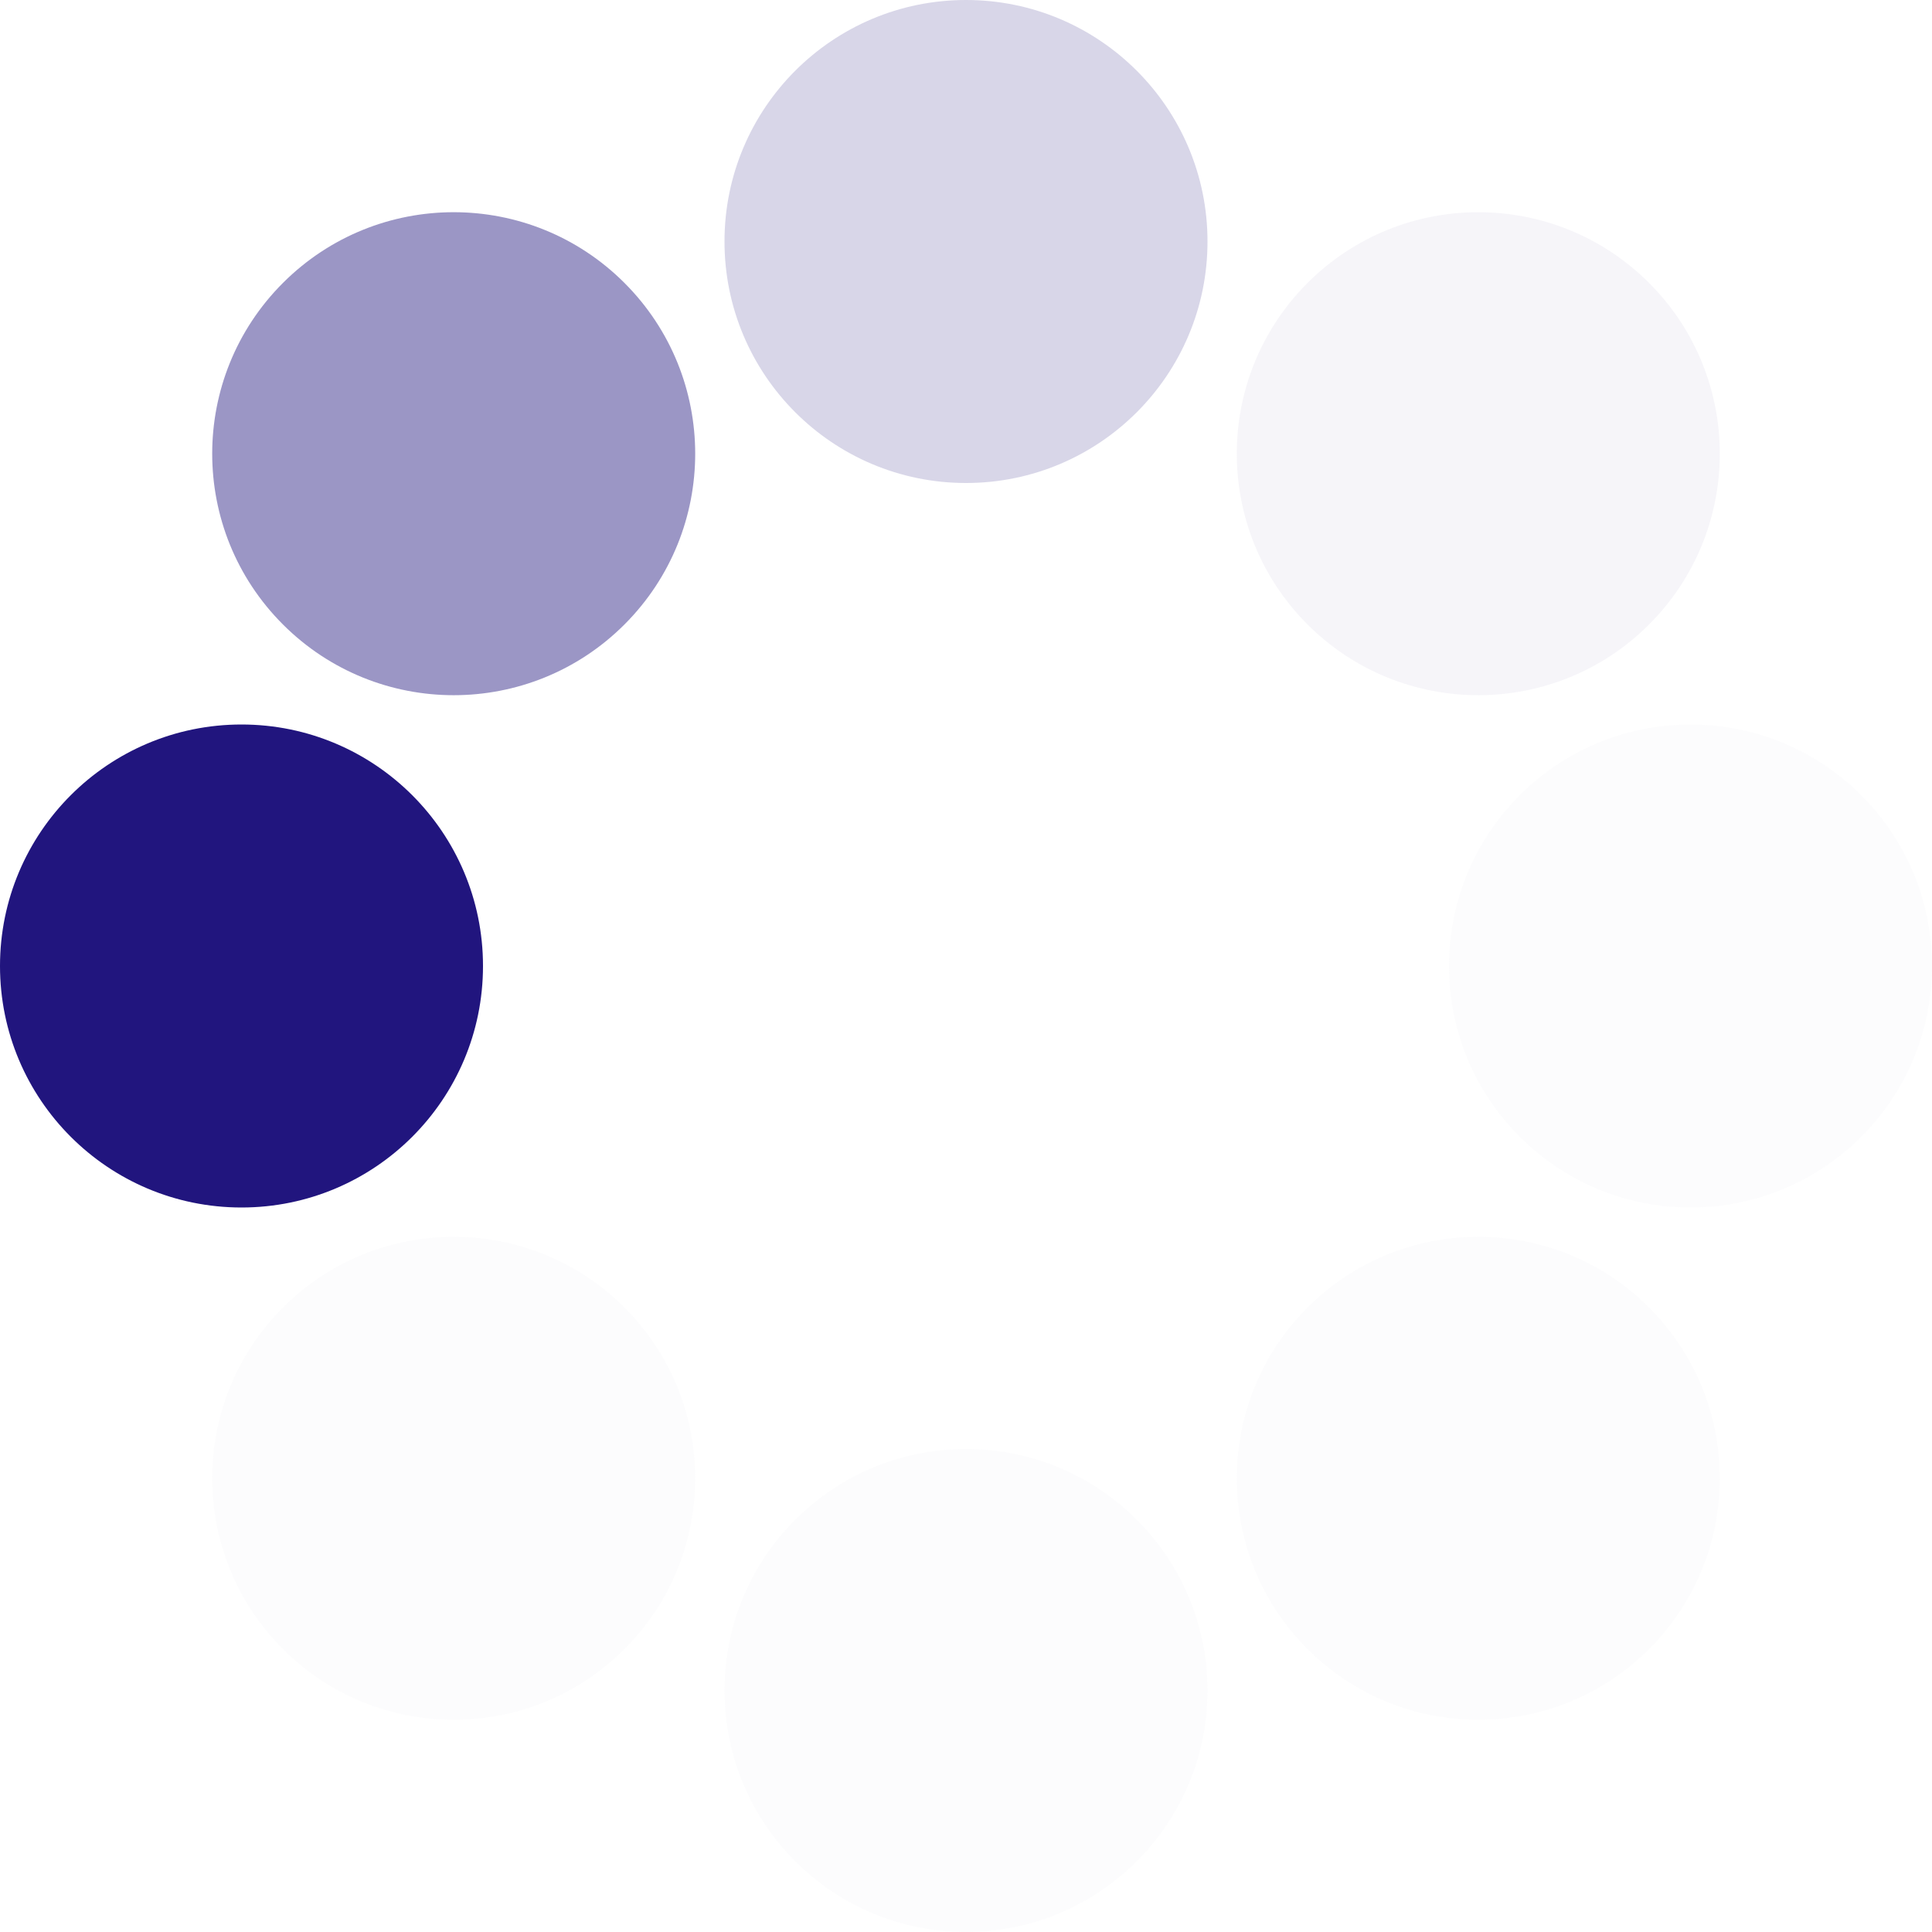 <?xml version="1.0" encoding="UTF-8" standalone="no"?><svg xmlns:svg="http://www.w3.org/2000/svg" xmlns="http://www.w3.org/2000/svg" xmlns:xlink="http://www.w3.org/1999/xlink" version="1.0" width="64px" height="64px" viewBox="0 0 128 128" xml:space="preserve"><g><circle cx="16" cy="64" r="16" fill="#21157e" fill-opacity="1"/><circle cx="16" cy="64" r="16" fill="#6b63a9" fill-opacity="0.67" transform="rotate(45,64,64)"/><circle cx="16" cy="64" r="16" fill="#a29dc9" fill-opacity="0.42" transform="rotate(90,64,64)"/><circle cx="16" cy="64" r="16" fill="#d3d0e5" fill-opacity="0.2" transform="rotate(135,64,64)"/><circle cx="16" cy="64" r="16" fill="#e5e3f0" fill-opacity="0.12" transform="rotate(180,64,64)"/><circle cx="16" cy="64" r="16" fill="#e5e3f0" fill-opacity="0.12" transform="rotate(225,64,64)"/><circle cx="16" cy="64" r="16" fill="#e5e3f0" fill-opacity="0.12" transform="rotate(270,64,64)"/><circle cx="16" cy="64" r="16" fill="#e5e3f0" fill-opacity="0.12" transform="rotate(315,64,64)"/><animateTransform attributeName="transform" type="rotate" values="0 64 64;315 64 64;270 64 64;225 64 64;180 64 64;135 64 64;90 64 64;45 64 64" calcMode="discrete" dur="720ms" repeatCount="indefinite"></animateTransform></g></svg>